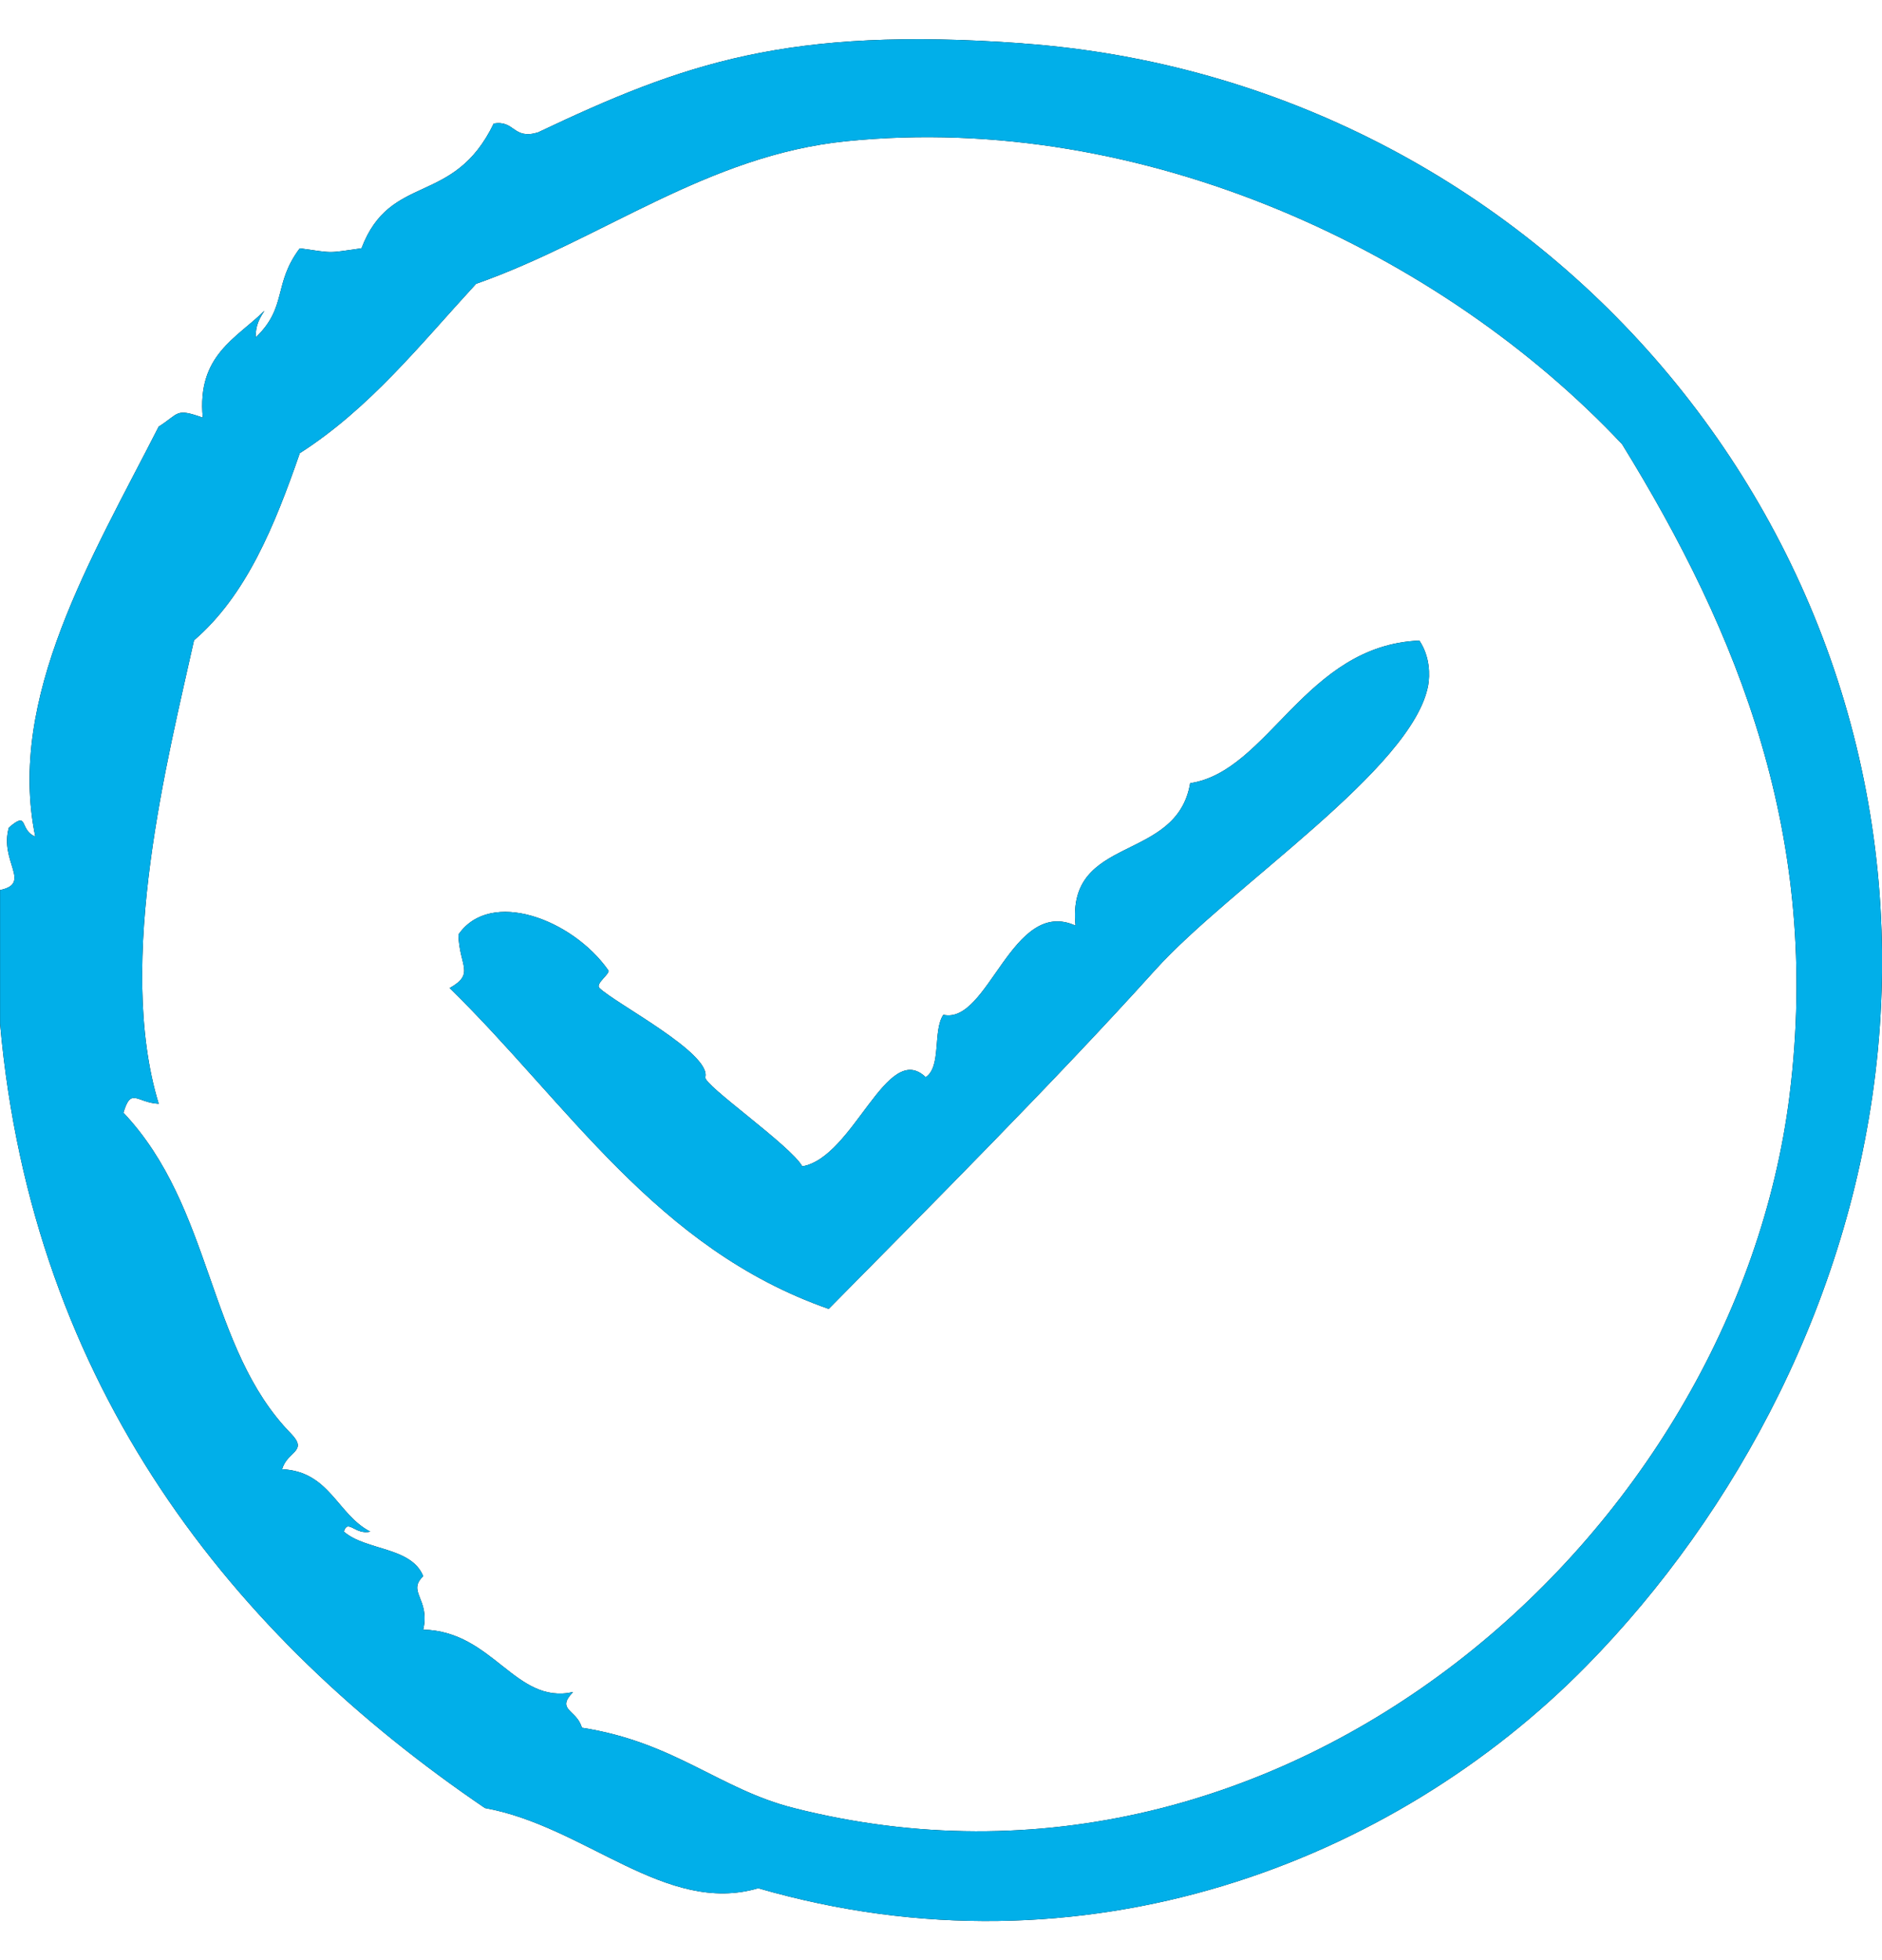 <svg fill="none" height="25" viewBox="0 0 24 25" width="24" xmlns="http://www.w3.org/2000/svg"><g clip-rule="evenodd" fill-rule="evenodd"><path d="m13.041.553c-3.001-.217-4.32.253-6.183 1.137-.318.094-.291-.16-.562-.114-.512 1.062-1.317.62-1.686 1.591-.448.063-.339.063-.787 0-.343.455-.155.747-.562 1.137-.005-.157.053-.25.112-.341-.36.356-.863.567-.787 1.364-.353-.126-.297-.053-.562.114-.849 1.666-1.94 3.458-1.574 5.229-.212-.085-.078-.339-.337-.114-.123.433.297.71-.112.796v1.705c.414 4.65 2.979 7.825 6.183 10.003 1.283.233 2.307 1.371 3.485 1.023 4.158 1.205 8.105-.332 10.568-2.842 1.9-1.937 3.41-4.71 3.71-7.843.632-6.605-4.336-12.368-10.905-12.844zm9.781 13.413c-.696 5.596-6.419 10.691-12.704 9.093-.942-.239-1.514-.839-2.698-1.023-.063-.232-.338-.223-.112-.455-.736.164-1.018-.776-1.911-.796.091-.393-.21-.48 0-.682-.152-.377-.73-.323-1.012-.568.049-.169.144.045.337 0-.422-.218-.516-.767-1.124-.796.063-.232.338-.223.112-.455-1.069-1.095-.99-2.878-2.136-4.092.098-.331.168-.128.45-.114-.556-1.819.125-4.44.45-5.911.668-.575 1.028-1.461 1.349-2.387.895-.573 1.543-1.394 2.248-2.16 1.606-.565 2.945-1.64 4.722-1.819 3.805-.384 7.607 1.43 9.893 3.865 1.483 2.406 2.543 5.018 2.136 8.298z" fill="#000"/><path d="m13.041.553c-3.001-.217-4.32.253-6.183 1.137-.318.094-.291-.16-.562-.114-.512 1.062-1.317.62-1.686 1.591-.448.063-.339.063-.787 0-.343.455-.155.747-.562 1.137-.005-.157.053-.25.112-.341-.36.356-.863.567-.787 1.364-.353-.126-.297-.053-.562.114-.849 1.666-1.94 3.458-1.574 5.229-.212-.085-.078-.339-.337-.114-.123.433.297.71-.112.796v1.705c.414 4.65 2.979 7.825 6.183 10.003 1.283.233 2.307 1.371 3.485 1.023 4.158 1.205 8.105-.332 10.568-2.842 1.9-1.937 3.41-4.71 3.71-7.843.632-6.605-4.336-12.368-10.905-12.844zm9.781 13.413c-.696 5.596-6.419 10.691-12.704 9.093-.942-.239-1.514-.839-2.698-1.023-.063-.232-.338-.223-.112-.455-.736.164-1.018-.776-1.911-.796.091-.393-.21-.48 0-.682-.152-.377-.73-.323-1.012-.568.049-.169.144.045.337 0-.422-.218-.516-.767-1.124-.796.063-.232.338-.223.112-.455-1.069-1.095-.99-2.878-2.136-4.092.098-.331.168-.128.45-.114-.556-1.819.125-4.44.45-5.911.668-.575 1.028-1.461 1.349-2.387.895-.573 1.543-1.394 2.248-2.16 1.606-.565 2.945-1.64 4.722-1.819 3.805-.384 7.607 1.43 9.893 3.865 1.483 2.406 2.543 5.018 2.136 8.298z" fill="#01afe9"/><path d="m15.178 9.987c-.171 1.026-1.581.65-1.462 1.819-.813-.368-1.109 1.266-1.686 1.137-.137.203-.021.661-.225.796-.496-.477-.917 1.024-1.574 1.137-.15-.267-1.262-1.038-1.237-1.137.079-.306-1.152-.943-1.349-1.137-.059-.057.143-.185.112-.227-.452-.646-1.502-1.049-1.911-.455.011.402.216.498-.112.682 1.506 1.47 2.633 3.323 4.834 4.092 1.248-1.266 2.896-2.916 4.16-4.319.963-1.069 3.294-2.573 3.485-3.637.021-.12.027-.359-.113-.568-1.457.062-1.921 1.669-2.923 1.819z" fill="#000"/><path d="m15.178 9.987c-.171 1.026-1.581.65-1.462 1.819-.813-.368-1.109 1.266-1.686 1.137-.137.203-.021.661-.225.796-.496-.477-.917 1.024-1.574 1.137-.15-.267-1.262-1.038-1.237-1.137.079-.306-1.152-.943-1.349-1.137-.059-.057.143-.185.112-.227-.452-.646-1.502-1.049-1.911-.455.011.402.216.498-.112.682 1.506 1.47 2.633 3.323 4.834 4.092 1.248-1.266 2.896-2.916 4.16-4.319.963-1.069 3.294-2.573 3.485-3.637.021-.12.027-.359-.113-.568-1.457.062-1.921 1.669-2.923 1.819z" fill="#01afe9"/></g></svg>